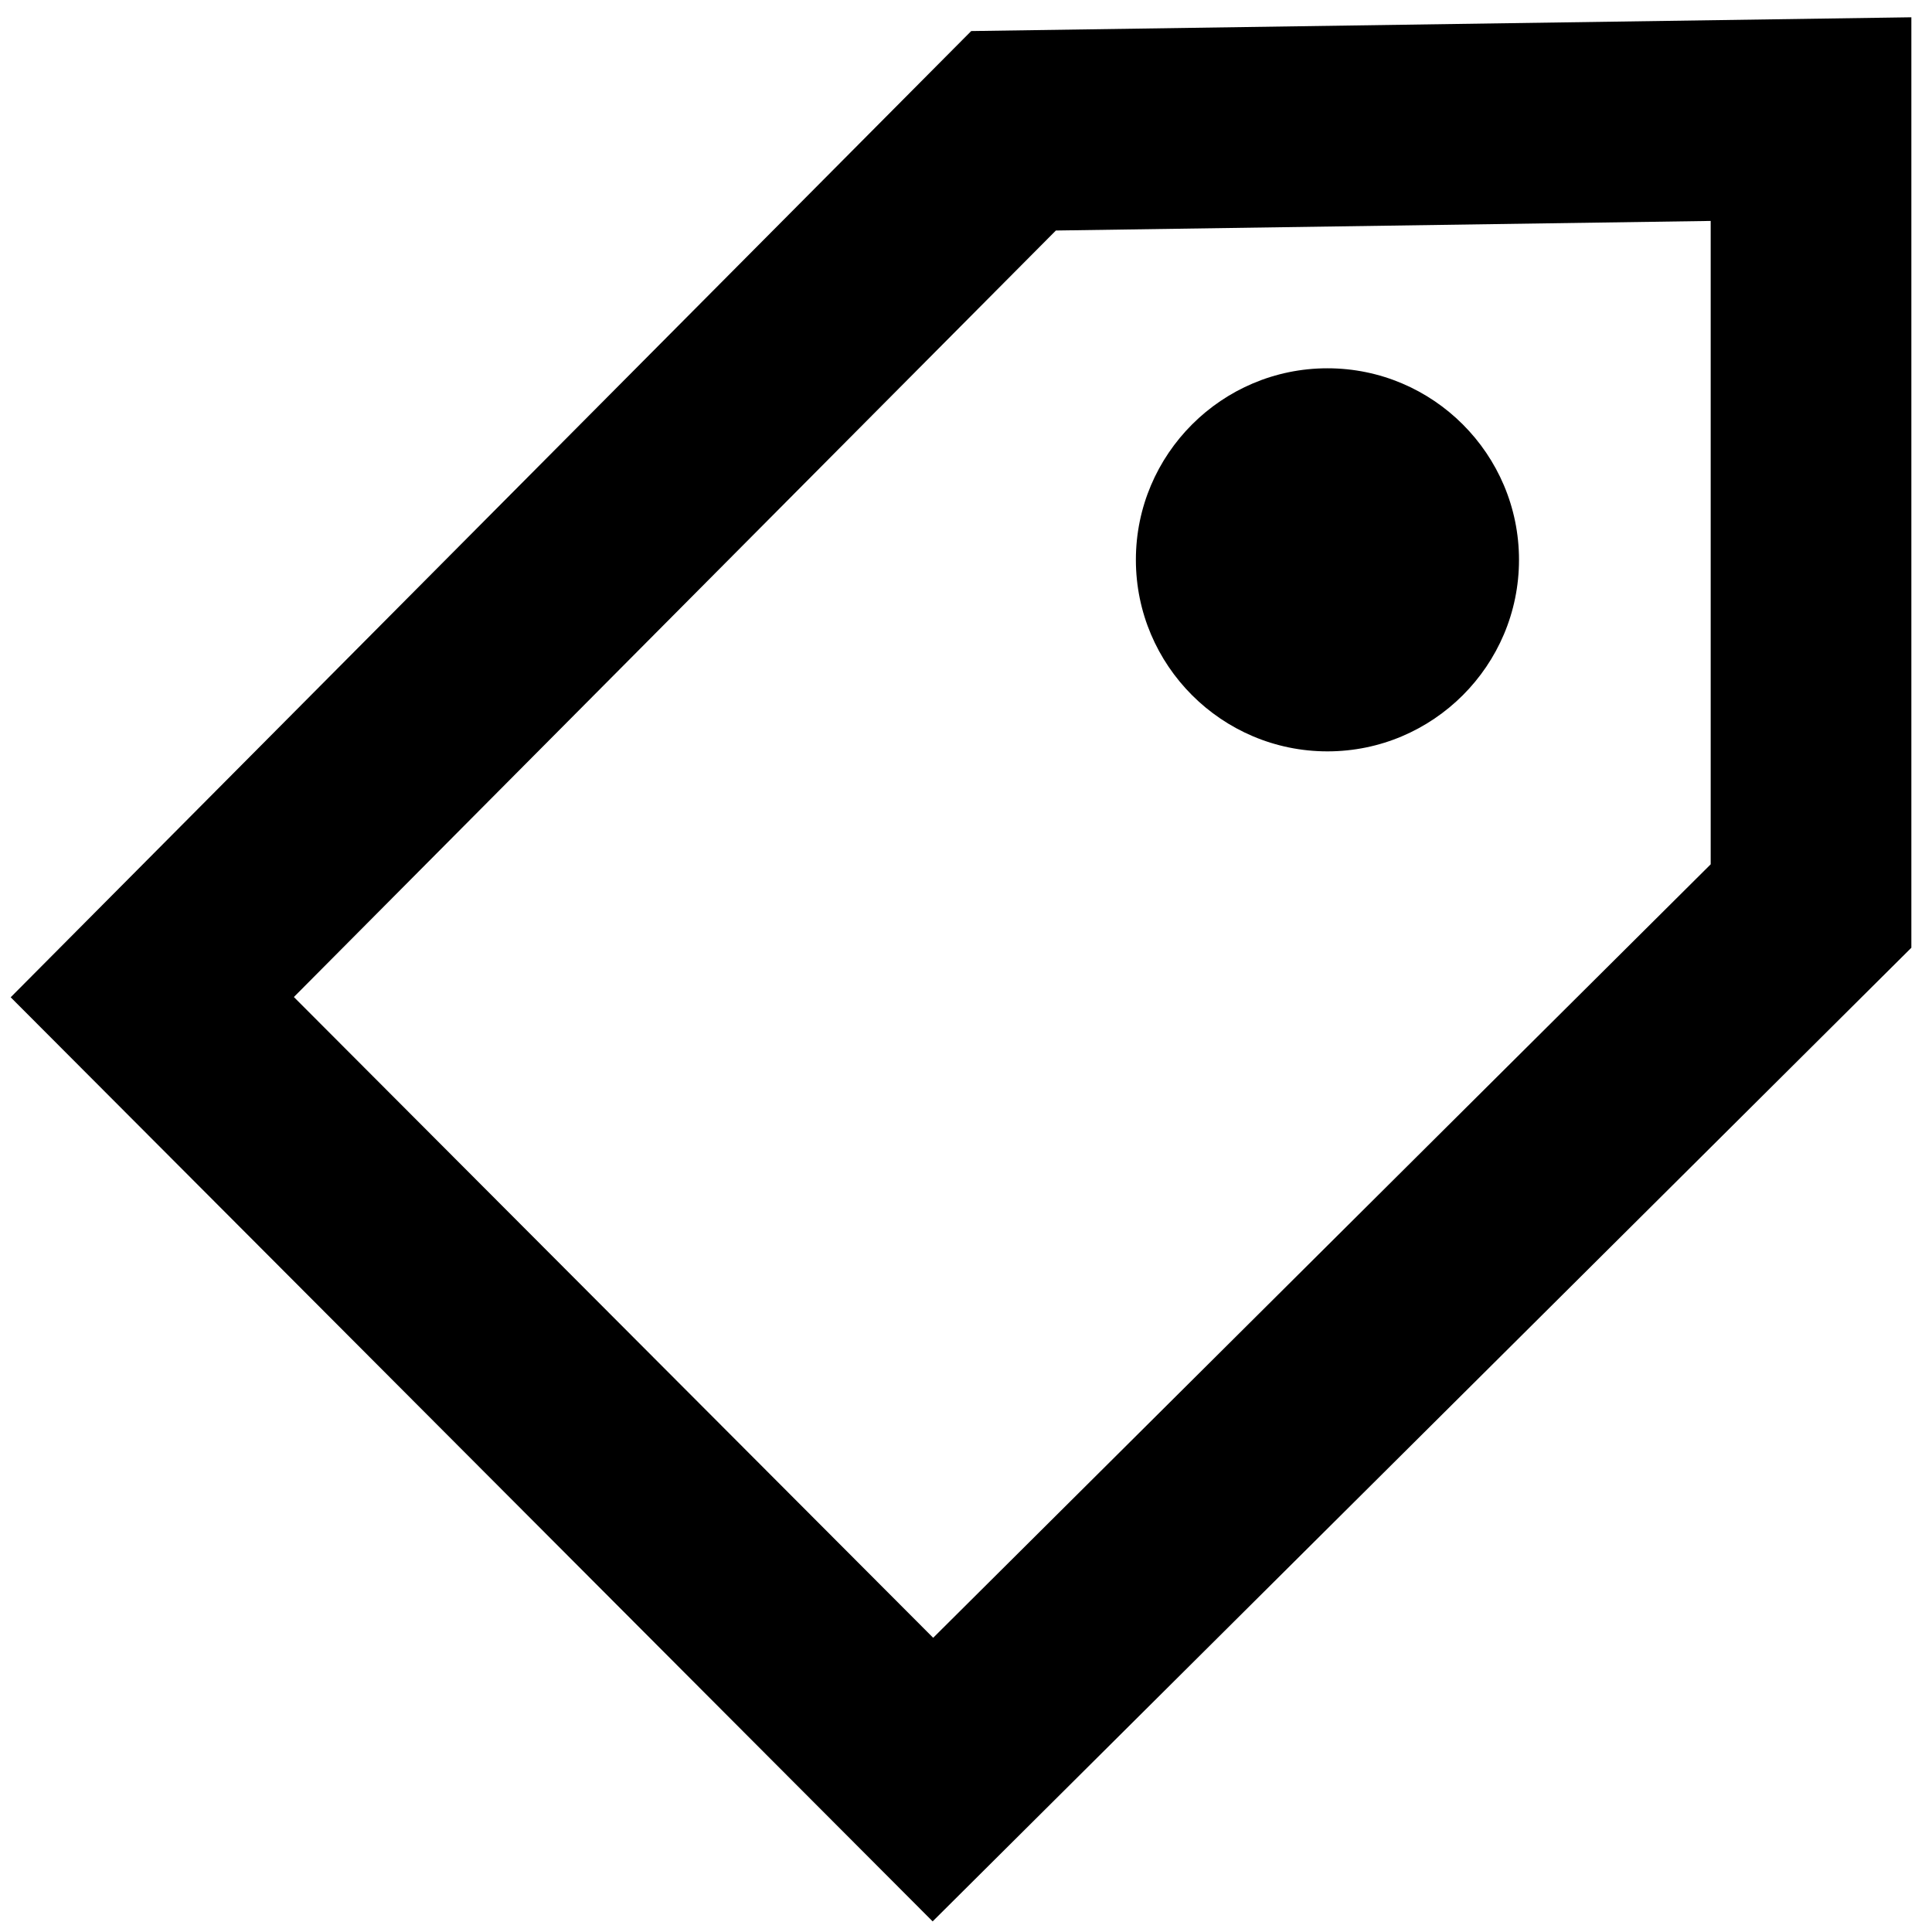<svg xmlns="http://www.w3.org/2000/svg" data-name="Layer 1" viewBox="0 0 512 512"><path d="M257.38 8.23 2.83 264.29l244.33 244.9 259.37-258.03V4.58L257.38 8.23Zm195.97 220.82L247.3 434.03 77.88 264.22 279.82 61.09l173.53-2.54v170.5Z"/><path d="M351.79 199.12c27.99 0 50.76-22.77 50.76-50.76S379.78 97.6 351.79 97.6s-50.77 22.77-50.77 50.76 22.78 50.76 50.77 50.76Z"/></svg>